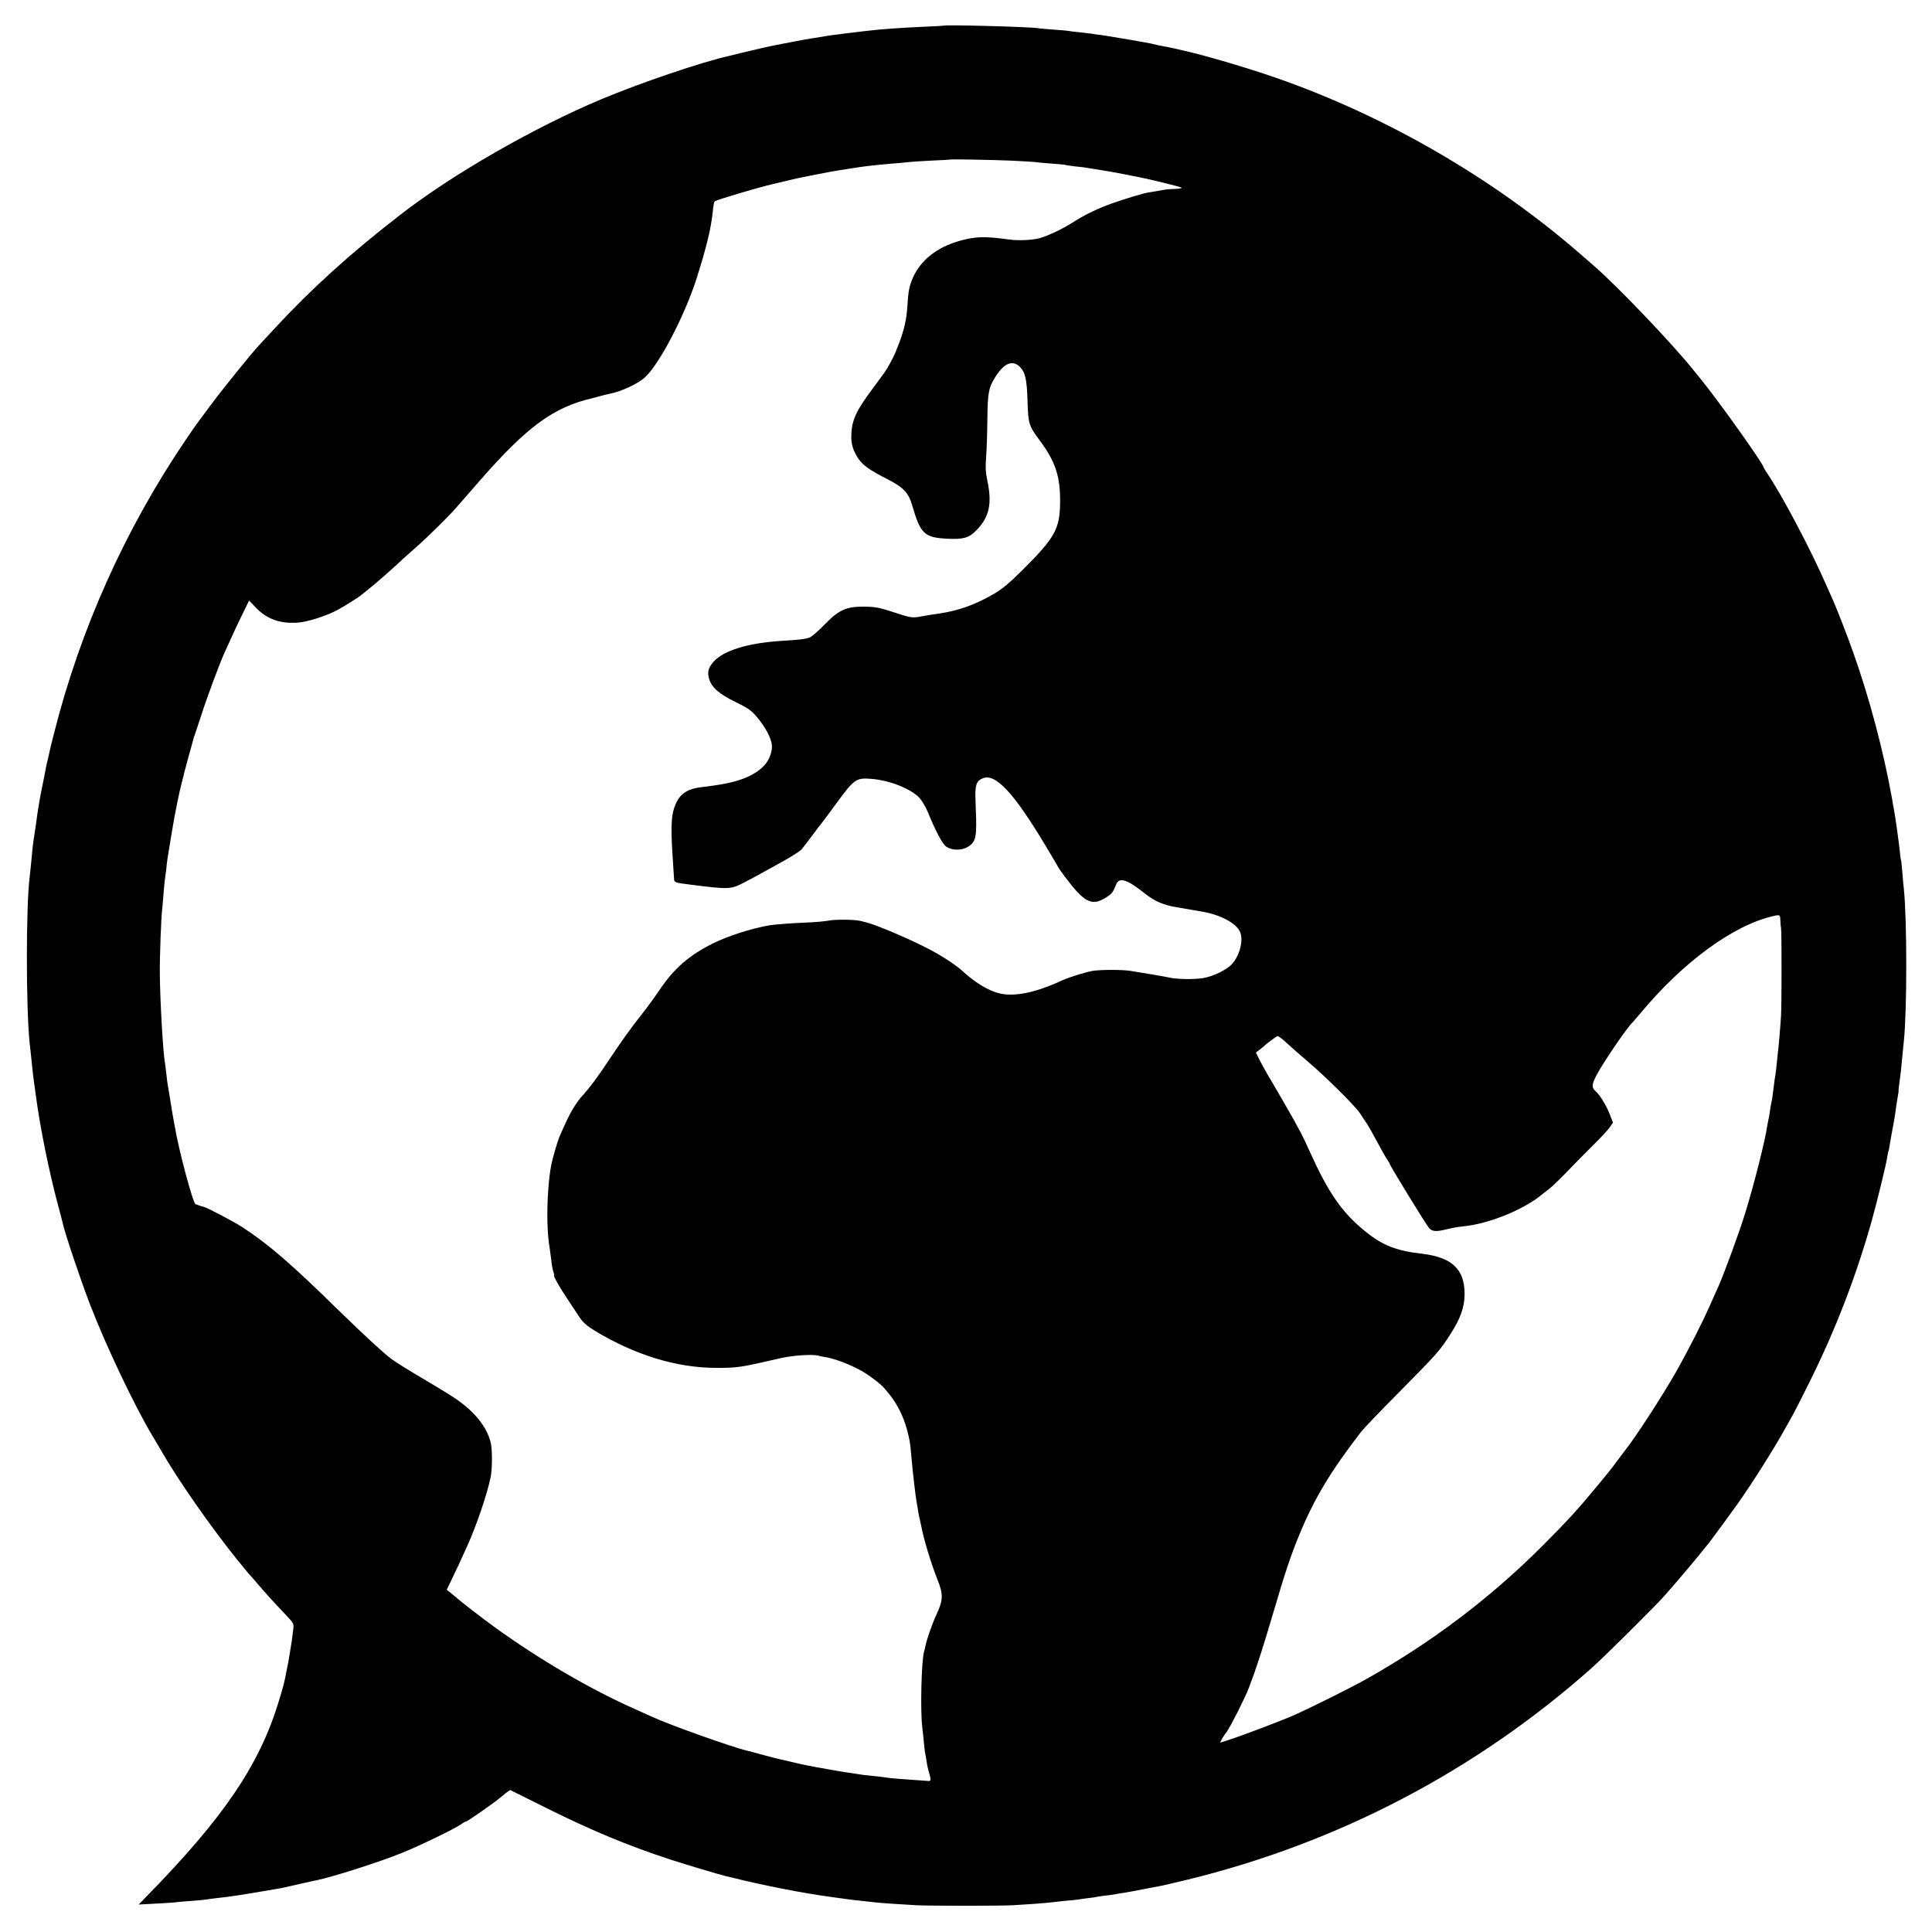 <?xml version="1.0" standalone="no"?>
<!DOCTYPE svg PUBLIC "-//W3C//DTD SVG 20010904//EN"
 "http://www.w3.org/TR/2001/REC-SVG-20010904/DTD/svg10.dtd">
<svg version="1.0" xmlns="http://www.w3.org/2000/svg"
 width="1400pt" height="1400pt" viewBox="0 0 1400 1400"
 preserveAspectRatio="xMidYMid meet">
<g transform="translate(0,1400) scale(0.1,-0.1)"
fill="#000000" stroke="none">
<path d="M6837 13814 c-1 -1 -67 -5 -147 -8 -174 -8 -304 -17 -420 -31 -19 -2
-60 -7 -90 -11 -30 -3 -64 -7 -75 -9 -11 -2 -43 -6 -71 -9 -28 -4 -61 -9 -75
-12 -13 -2 -42 -7 -64 -10 -22 -3 -85 -14 -140 -25 -55 -11 -113 -22 -130 -25
-39 -7 -184 -40 -260 -59 -33 -9 -69 -17 -81 -20 -201 -45 -639 -194 -924
-313 -489 -205 -1082 -545 -1460 -839 -361 -279 -644 -536 -905 -818 -55 -59
-107 -116 -117 -126 -52 -55 -268 -322 -347 -429 -51 -69 -98 -132 -104 -140
-7 -9 -44 -63 -83 -120 -438 -647 -763 -1371 -954 -2130 -18 -69 -34 -136 -36
-150 -3 -14 -7 -33 -10 -42 -3 -10 -7 -30 -10 -45 -3 -16 -13 -71 -24 -123
-11 -52 -22 -111 -25 -130 -3 -19 -7 -44 -9 -55 -2 -11 -9 -58 -15 -105 -7
-47 -15 -101 -18 -120 -3 -19 -6 -48 -8 -65 -5 -57 -16 -170 -20 -200 -27
-209 -27 -950 0 -1205 2 -19 7 -60 10 -90 12 -120 16 -156 20 -180 2 -14 9
-63 15 -110 30 -228 96 -553 161 -795 16 -60 32 -119 34 -131 18 -79 128 -406
199 -591 115 -297 321 -732 451 -948 26 -44 55 -93 65 -110 119 -208 351 -540
543 -780 45 -55 83 -102 86 -105 3 -3 33 -36 66 -75 63 -74 117 -133 209 -230
56 -60 57 -60 50 -110 -6 -55 -14 -108 -19 -134 -1 -9 -6 -36 -10 -61 -4 -25
-9 -54 -12 -65 -2 -11 -6 -31 -9 -45 -13 -70 -19 -95 -56 -215 -139 -455 -397
-836 -952 -1403 l-61 -63 110 6 c61 3 126 7 145 9 19 3 75 8 124 11 50 4 97 8
106 10 9 2 43 6 75 10 33 4 71 8 85 10 14 2 45 7 70 10 25 4 97 15 160 26 63
11 126 22 140 24 14 2 34 6 45 9 11 2 63 14 115 26 52 12 104 23 115 25 122
26 448 130 615 197 130 52 385 176 432 209 14 11 29 19 33 19 12 0 209 138
264 185 29 25 56 45 60 43 3 -2 121 -60 261 -130 339 -168 585 -270 895 -372
120 -39 351 -108 408 -122 9 -2 25 -6 35 -8 222 -56 523 -115 717 -141 66 -9
131 -18 145 -20 14 -2 54 -6 90 -10 36 -4 76 -8 90 -10 26 -4 173 -14 300 -21
95 -5 627 -5 700 0 30 2 100 7 155 10 55 4 111 9 125 11 14 2 58 7 99 11 41 3
82 7 91 9 9 2 41 6 71 10 30 3 61 8 69 10 8 2 40 7 70 10 30 3 62 8 70 10 8 2
35 7 60 10 25 4 90 16 145 27 55 11 109 21 120 23 11 2 94 21 185 43 1096 267
2095 790 2935 1536 90 80 458 445 525 521 96 108 245 285 328 390 18 23 152
205 198 270 104 146 268 404 355 562 18 32 41 74 52 93 11 19 61 118 112 220
192 384 343 774 459 1186 36 130 104 405 111 456 4 23 8 45 10 48 2 3 6 24 9
46 4 22 9 51 11 64 3 14 8 40 11 59 3 18 8 43 10 55 2 11 7 41 10 65 3 24 9
66 14 93 5 27 9 52 8 56 -1 4 2 30 6 57 9 67 13 96 21 190 4 44 9 94 11 110
24 229 23 886 0 1105 -3 19 -7 73 -11 120 -4 47 -8 87 -10 90 -2 3 -6 34 -9
68 -6 57 -29 227 -42 297 -3 17 -10 53 -14 80 -62 345 -162 722 -280 1055 -40
114 -119 317 -145 375 -7 17 -31 71 -53 120 -116 263 -318 645 -424 802 -15
23 -28 44 -28 46 0 23 -315 466 -453 637 -7 8 -34 42 -61 75 -153 190 -540
595 -706 740 -19 17 -69 60 -110 96 -628 546 -1407 998 -2200 1274 -218 76
-536 169 -680 200 -8 2 -35 8 -60 14 -25 5 -61 13 -80 16 -19 3 -51 10 -70 15
-19 5 -91 18 -160 30 -69 11 -136 23 -150 25 -14 3 -45 7 -70 11 -25 3 -56 7
-70 10 -14 2 -52 6 -85 10 -33 3 -67 7 -75 9 -8 2 -58 7 -110 10 -52 4 -106 8
-119 11 -65 10 -674 26 -684 18z m491 -978 c84 -4 160 -9 170 -10 9 -2 62 -7
117 -11 55 -4 102 -8 105 -10 3 -2 33 -6 65 -10 33 -3 71 -8 85 -10 14 -3 39
-7 55 -9 96 -15 131 -21 235 -41 41 -9 86 -17 100 -20 77 -15 296 -69 303 -75
4 -3 -17 -8 -47 -9 -31 -1 -63 -3 -73 -5 -37 -7 -109 -19 -123 -21 -34 -5
-173 -47 -262 -79 -104 -37 -196 -82 -275 -132 -79 -51 -182 -100 -246 -119
-53 -15 -154 -20 -222 -11 -179 25 -246 23 -364 -10 -163 -47 -279 -139 -336
-267 -26 -60 -33 -94 -40 -208 -6 -95 -23 -171 -65 -279 -30 -78 -41 -99 -82
-171 -7 -13 -55 -79 -105 -146 -120 -160 -152 -230 -154 -341 -2 -60 14 -111
52 -167 32 -47 80 -81 209 -147 116 -59 154 -99 180 -190 61 -209 88 -234 260
-242 113 -5 153 7 206 62 93 95 114 193 79 357 -13 63 -15 101 -9 175 4 52 8
176 9 275 2 188 9 225 55 299 64 104 126 131 180 78 40 -41 51 -89 56 -250 5
-164 9 -176 87 -282 115 -154 150 -260 149 -445 -1 -197 -35 -259 -272 -495
-91 -91 -147 -138 -205 -172 -138 -80 -258 -123 -400 -144 -53 -7 -81 -12
-136 -22 -58 -11 -71 -9 -204 35 -95 31 -123 36 -205 37 -130 1 -184 -25 -289
-134 -42 -43 -89 -84 -105 -90 -30 -11 -69 -16 -203 -24 -246 -16 -420 -70
-492 -151 -39 -44 -47 -76 -32 -126 18 -61 75 -110 193 -167 92 -45 112 -59
158 -114 55 -66 96 -142 103 -193 6 -46 -18 -114 -55 -152 -75 -78 -192 -123
-378 -147 -19 -3 -57 -8 -85 -11 -108 -15 -160 -57 -191 -154 -20 -63 -23
-152 -10 -346 5 -71 9 -142 10 -158 1 -32 4 -33 116 -47 283 -36 296 -35 390
14 41 21 89 47 107 57 18 10 63 35 100 55 129 70 198 113 214 132 9 11 43 55
75 98 32 44 61 81 64 84 3 3 55 72 114 153 127 173 140 182 252 173 131 -11
281 -70 345 -136 19 -21 48 -68 63 -106 55 -135 106 -232 133 -249 62 -41 163
-22 198 38 20 34 23 82 14 293 -5 114 5 145 52 164 92 39 226 -105 456 -489
51 -85 93 -156 93 -158 0 -2 19 -29 43 -61 144 -193 198 -221 301 -156 43 27
51 37 75 97 21 52 80 34 201 -63 75 -60 141 -89 236 -104 21 -4 66 -11 99 -17
33 -6 67 -12 75 -13 142 -22 265 -88 288 -154 22 -63 -6 -168 -61 -228 -38
-42 -138 -91 -212 -102 -60 -10 -187 -8 -235 3 -31 7 -229 41 -290 50 -59 9
-213 9 -270 0 -47 -7 -173 -46 -225 -70 -188 -87 -341 -119 -450 -94 -79 18
-177 77 -270 162 -44 41 -145 108 -235 155 -137 73 -384 178 -462 198 -10 2
-28 7 -40 10 -40 11 -181 13 -233 3 -27 -5 -99 -12 -160 -14 -106 -4 -229 -14
-269 -20 -135 -24 -298 -76 -411 -132 -172 -86 -280 -180 -384 -334 -35 -52
-87 -123 -115 -159 -89 -112 -160 -210 -256 -355 -81 -123 -138 -199 -203
-270 -10 -11 -34 -45 -53 -76 -30 -50 -48 -87 -99 -204 -15 -34 -50 -155 -59
-200 -13 -71 -16 -95 -23 -185 -12 -158 -8 -327 11 -430 2 -14 7 -51 11 -83 3
-33 10 -70 15 -83 5 -13 7 -24 5 -24 -10 0 38 -86 98 -175 33 -49 74 -111 91
-137 22 -32 53 -59 106 -91 291 -176 593 -269 880 -269 158 0 169 2 475 72 83
19 231 28 266 16 8 -3 30 -7 49 -10 86 -13 241 -78 320 -136 79 -57 100 -76
149 -139 56 -72 96 -153 122 -246 22 -83 24 -94 33 -200 12 -133 30 -286 40
-342 3 -11 7 -38 10 -59 4 -22 8 -46 11 -54 2 -8 6 -26 9 -40 18 -98 69 -269
119 -396 44 -110 42 -148 -10 -260 -31 -68 -69 -178 -78 -226 -2 -11 -6 -27
-9 -36 -19 -66 -28 -428 -13 -547 3 -27 9 -79 12 -115 3 -36 8 -72 10 -80 2
-8 7 -34 10 -58 3 -23 12 -62 20 -87 13 -46 11 -54 -15 -50 -8 1 -64 5 -125 9
-60 4 -123 9 -140 11 -81 11 -133 17 -168 20 -21 2 -55 6 -75 10 -20 3 -50 7
-67 10 -31 4 -242 41 -285 50 -14 3 -34 7 -45 9 -11 2 -51 12 -90 21 -38 9
-78 18 -87 20 -9 2 -61 15 -115 30 -54 15 -105 28 -113 30 -100 23 -559 186
-686 245 -23 10 -87 39 -142 64 -316 142 -676 353 -992 581 -91 65 -261 197
-287 222 -7 6 -25 21 -39 32 l-27 21 27 56 c29 59 82 172 123 264 67 149 144
376 168 495 13 62 13 207 0 255 -29 110 -109 212 -238 304 -36 26 -148 95
-249 154 -102 60 -207 125 -234 146 -61 47 -188 164 -366 337 -359 352 -521
492 -711 616 -65 42 -255 142 -281 148 -6 1 -19 5 -29 8 -9 4 -23 9 -30 11
-19 6 -124 400 -151 566 -3 19 -8 46 -11 60 -3 14 -12 68 -20 120 -8 52 -17
104 -19 115 -2 11 -7 49 -11 85 -4 36 -8 72 -10 80 -14 74 -36 466 -37 650 -1
124 10 412 17 460 2 14 6 66 10 115 4 50 9 99 11 110 2 11 6 42 9 68 5 55 5
57 40 267 25 150 54 293 76 374 6 22 12 47 14 57 2 9 18 68 35 130 18 63 33
119 34 124 2 6 6 17 9 25 3 8 24 74 48 145 38 119 129 363 163 439 8 17 29 63
46 101 17 39 54 118 83 177 l52 106 51 -53 c80 -82 173 -115 299 -107 71 4
208 48 291 92 56 31 163 98 174 110 3 3 28 23 55 44 47 37 187 160 245 216 15
14 60 54 101 90 75 65 243 231 289 286 14 16 88 101 165 189 344 394 538 536
820 600 6 2 30 8 55 15 25 7 54 14 65 16 84 15 213 75 262 123 105 99 286 448
370 711 75 237 105 361 119 495 3 33 9 63 13 66 10 10 330 105 421 125 33 7
42 10 55 13 3 0 8 2 13 3 4 1 23 5 42 10 58 14 74 18 97 22 13 3 58 12 100 20
89 18 124 24 173 32 19 3 60 9 90 14 90 15 162 23 300 35 47 3 96 8 109 10 13
2 87 7 165 11 78 3 142 7 143 8 4 3 304 -2 441 -8z m5573 -5503 c0 -21 3 -47
5 -58 5 -21 5 -556 0 -635 -5 -82 -18 -235 -22 -260 -2 -14 -6 -53 -9 -85 -3
-33 -7 -71 -10 -85 -3 -14 -7 -45 -10 -70 -9 -76 -13 -104 -19 -130 -3 -14 -8
-43 -11 -65 -3 -22 -7 -47 -10 -55 -2 -8 -6 -33 -10 -54 -15 -104 -94 -417
-157 -621 -41 -135 -152 -438 -192 -528 -13 -29 -40 -90 -61 -137 -60 -136
-161 -334 -252 -495 -98 -172 -297 -479 -371 -570 -4 -5 -28 -37 -52 -69 -24
-33 -51 -69 -61 -80 -9 -12 -52 -64 -95 -116 -128 -155 -213 -248 -385 -420
-382 -382 -801 -698 -1276 -966 -99 -56 -385 -199 -513 -257 -101 -45 -383
-152 -492 -187 l-57 -18 11 22 c6 11 21 36 35 53 28 38 133 245 163 323 49
127 96 270 171 525 93 316 134 439 197 590 106 257 228 459 447 742 16 21 133
143 260 271 299 303 307 312 387 437 72 112 101 195 101 290 -1 179 -92 264
-308 290 -187 21 -288 61 -413 163 -169 137 -268 281 -403 582 -23 52 -53 114
-66 138 -13 23 -35 63 -49 90 -26 47 -145 253 -197 340 -15 26 -39 69 -52 96
l-24 49 27 21 c15 11 29 23 32 26 12 13 87 69 97 72 6 2 35 -20 64 -47 30 -28
101 -91 159 -140 125 -106 338 -317 374 -371 14 -22 37 -55 49 -74 13 -19 48
-80 77 -135 29 -55 61 -112 72 -127 10 -14 18 -28 18 -31 0 -11 271 -453 288
-469 23 -23 54 -24 127 -5 33 8 88 18 122 21 175 17 419 114 554 220 14 12 43
35 65 51 21 17 77 70 124 119 47 49 131 135 187 190 57 56 114 117 127 136
l24 35 -21 55 c-23 62 -73 146 -106 174 -28 25 -27 46 5 109 43 86 224 352
263 387 3 3 28 32 56 65 312 376 679 644 970 708 42 10 45 7 46 -30z"/>
</g>
</svg>
